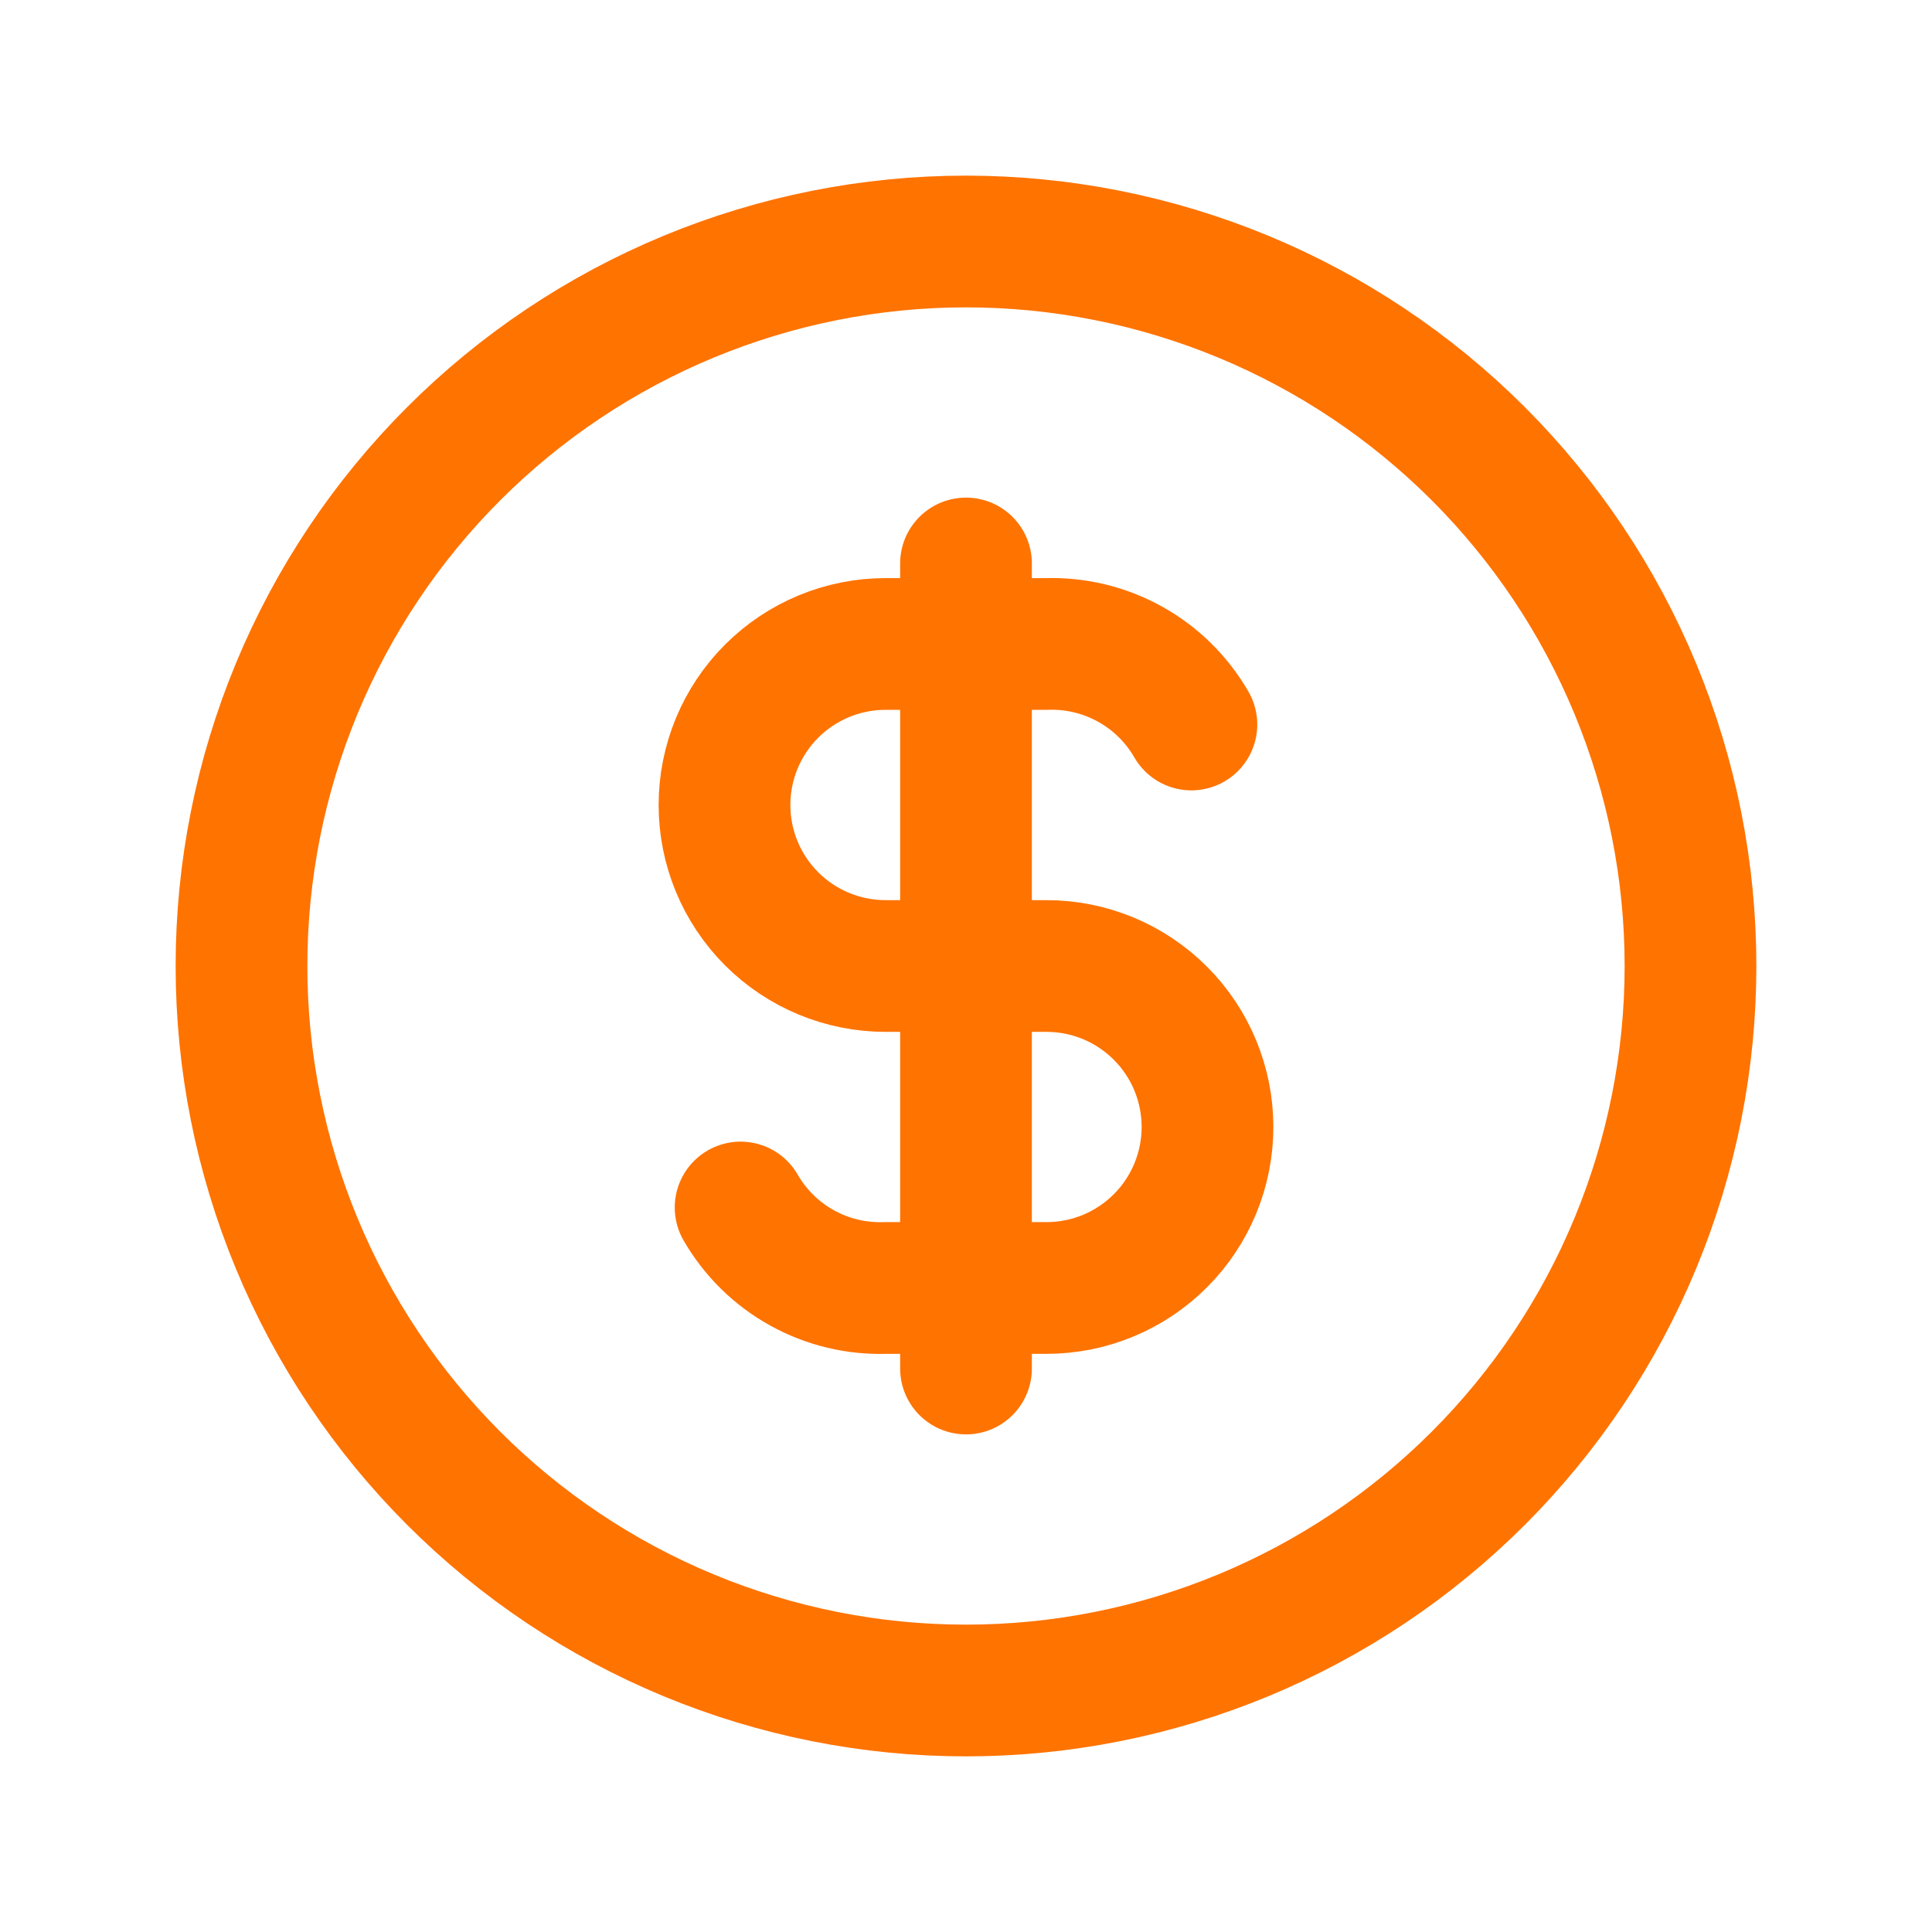 <svg width="44" height="44" viewBox="0 0 44 44" fill="none" xmlns="http://www.w3.org/2000/svg">
<g clip-path="url(#clip0_2143_6877)">
<path d="M5.5 22C5.5 24.167 5.927 26.312 6.756 28.314C7.585 30.316 8.801 32.135 10.333 33.667C11.865 35.199 13.684 36.415 15.686 37.244C17.688 38.073 19.833 38.5 22 38.5C24.167 38.5 26.312 38.073 28.314 37.244C30.316 36.415 32.135 35.199 33.667 33.667C35.199 32.135 36.415 30.316 37.244 28.314C38.073 26.312 38.5 24.167 38.5 22C38.5 19.833 38.073 17.688 37.244 15.686C36.415 13.684 35.199 11.865 33.667 10.333C32.135 8.801 30.316 7.585 28.314 6.756C26.312 5.927 24.167 5.5 22 5.5C19.833 5.5 17.688 5.927 15.686 6.756C13.684 7.585 11.865 8.801 10.333 10.333C8.801 11.865 7.585 13.684 6.756 15.686C5.927 17.688 5.5 19.833 5.5 22Z" stroke="#FF7300" stroke-width="3" stroke-linecap="round" stroke-linejoin="round"/>
<path d="M27.133 16.5C26.801 15.924 26.319 15.449 25.737 15.126C25.156 14.803 24.498 14.644 23.833 14.666H20.167C19.194 14.666 18.262 15.053 17.574 15.74C16.886 16.428 16.5 17.361 16.5 18.333C16.5 19.305 16.886 20.238 17.574 20.926C18.262 21.613 19.194 22 20.167 22H23.833C24.806 22 25.738 22.386 26.426 23.074C27.114 23.761 27.5 24.694 27.5 25.666C27.5 26.639 27.114 27.572 26.426 28.259C25.738 28.947 24.806 29.333 23.833 29.333H20.167C19.502 29.355 18.844 29.197 18.263 28.874C17.681 28.551 17.199 28.076 16.867 27.5" stroke="#FF7300" stroke-width="3" stroke-linecap="round" stroke-linejoin="round"/>
<path d="M22 12.833V31.167" stroke="#FF7300" stroke-width="3" stroke-linecap="round" stroke-linejoin="round"/>
</g>
<defs>
<clipPath id="clip0_2143_6877">
<rect width="44" height="44" fill="white"/>
</clipPath>
</defs>
</svg>
